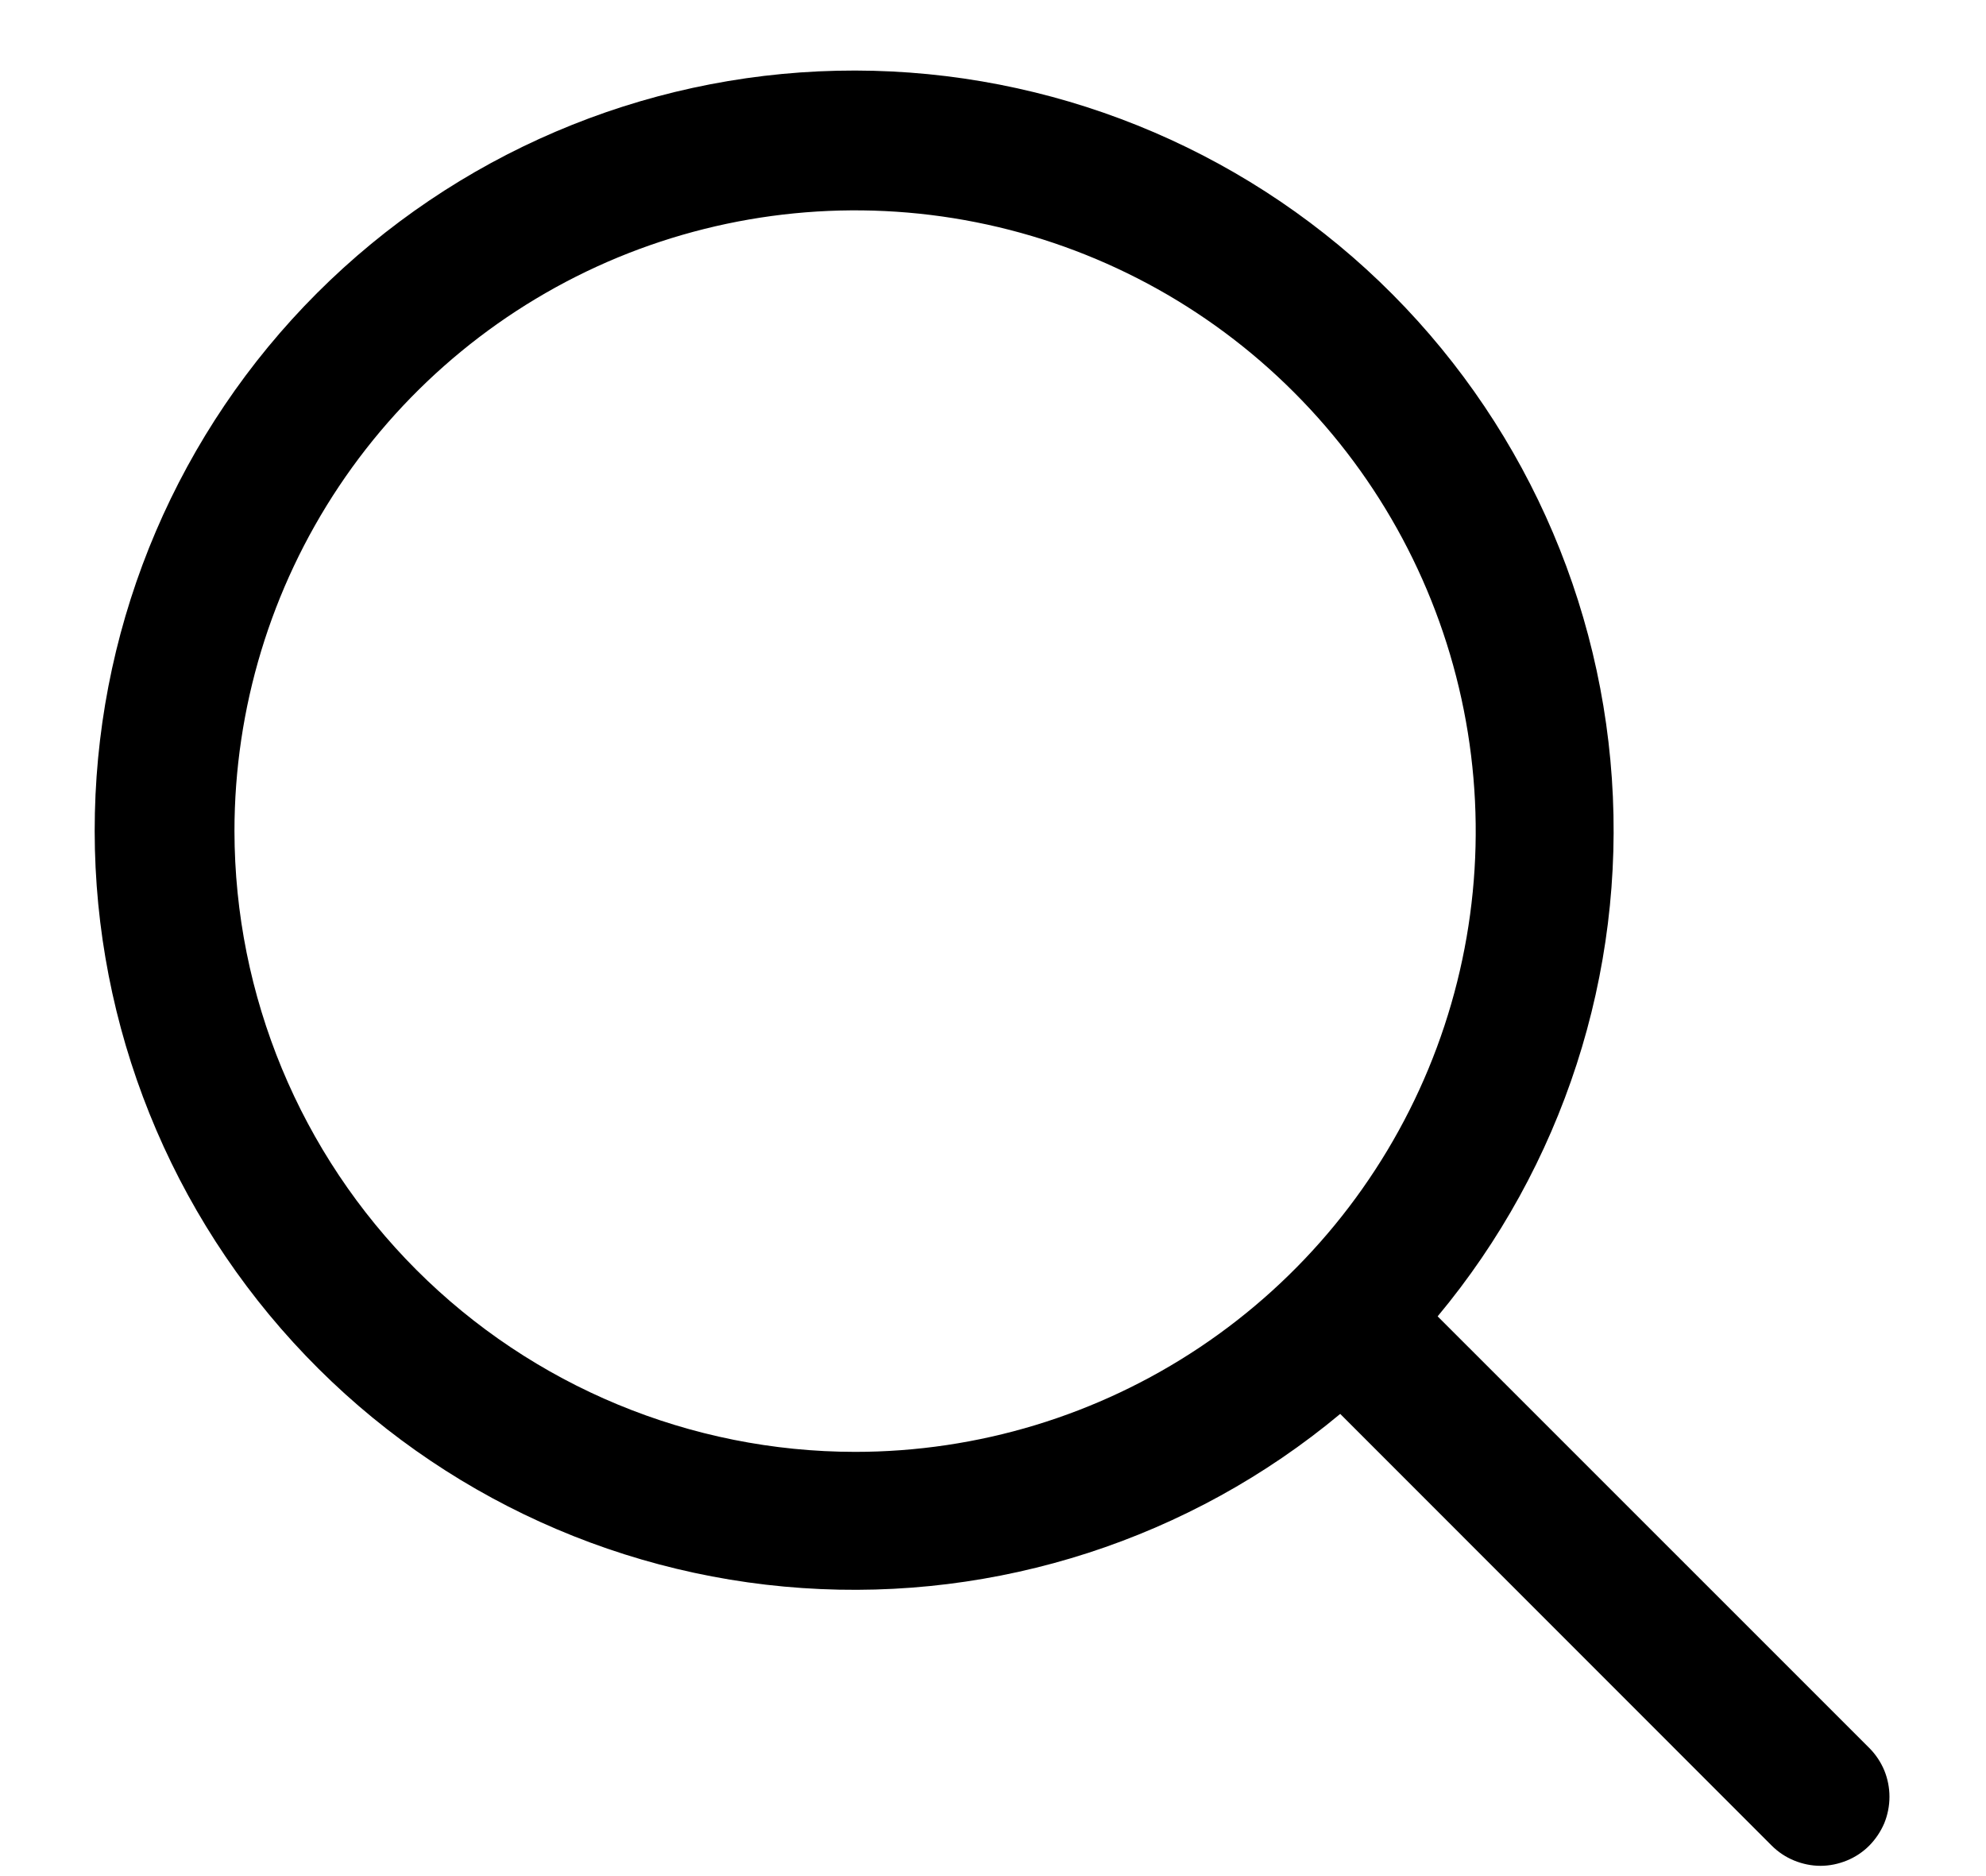 <svg width="18" height="17" viewBox="0 0 18 17" fill="none" xmlns="http://www.w3.org/2000/svg">
<path d="M16.942 15.839L13.03 11.928C14.164 10.567 14.73 8.821 14.609 7.054C14.488 5.286 13.691 3.634 12.383 2.439C11.074 1.245 9.356 0.601 7.585 0.641C5.814 0.681 4.127 1.403 2.874 2.655C1.621 3.908 0.9 5.595 0.86 7.366C0.819 9.137 1.463 10.856 2.658 12.164C3.852 13.472 5.505 14.27 7.272 14.39C9.04 14.511 10.786 13.946 12.147 12.812L16.058 16.724C16.116 16.782 16.185 16.828 16.261 16.859C16.337 16.89 16.418 16.907 16.5 16.907C16.582 16.907 16.663 16.89 16.739 16.859C16.815 16.828 16.884 16.782 16.942 16.724C17 16.665 17.046 16.596 17.078 16.521C17.109 16.445 17.125 16.363 17.125 16.281C17.125 16.199 17.109 16.118 17.078 16.042C17.046 15.966 17 15.897 16.942 15.839ZM2.125 7.531C2.125 6.419 2.455 5.331 3.073 4.406C3.691 3.481 4.57 2.76 5.597 2.334C6.625 1.909 7.756 1.797 8.847 2.014C9.939 2.231 10.941 2.767 11.727 3.554C12.514 4.34 13.05 5.343 13.267 6.434C13.484 7.525 13.373 8.656 12.947 9.684C12.521 10.712 11.8 11.59 10.875 12.208C9.95 12.826 8.863 13.156 7.75 13.156C6.259 13.155 4.829 12.562 3.774 11.507C2.72 10.452 2.127 9.023 2.125 7.531Z" fill="black"/>
</svg>
